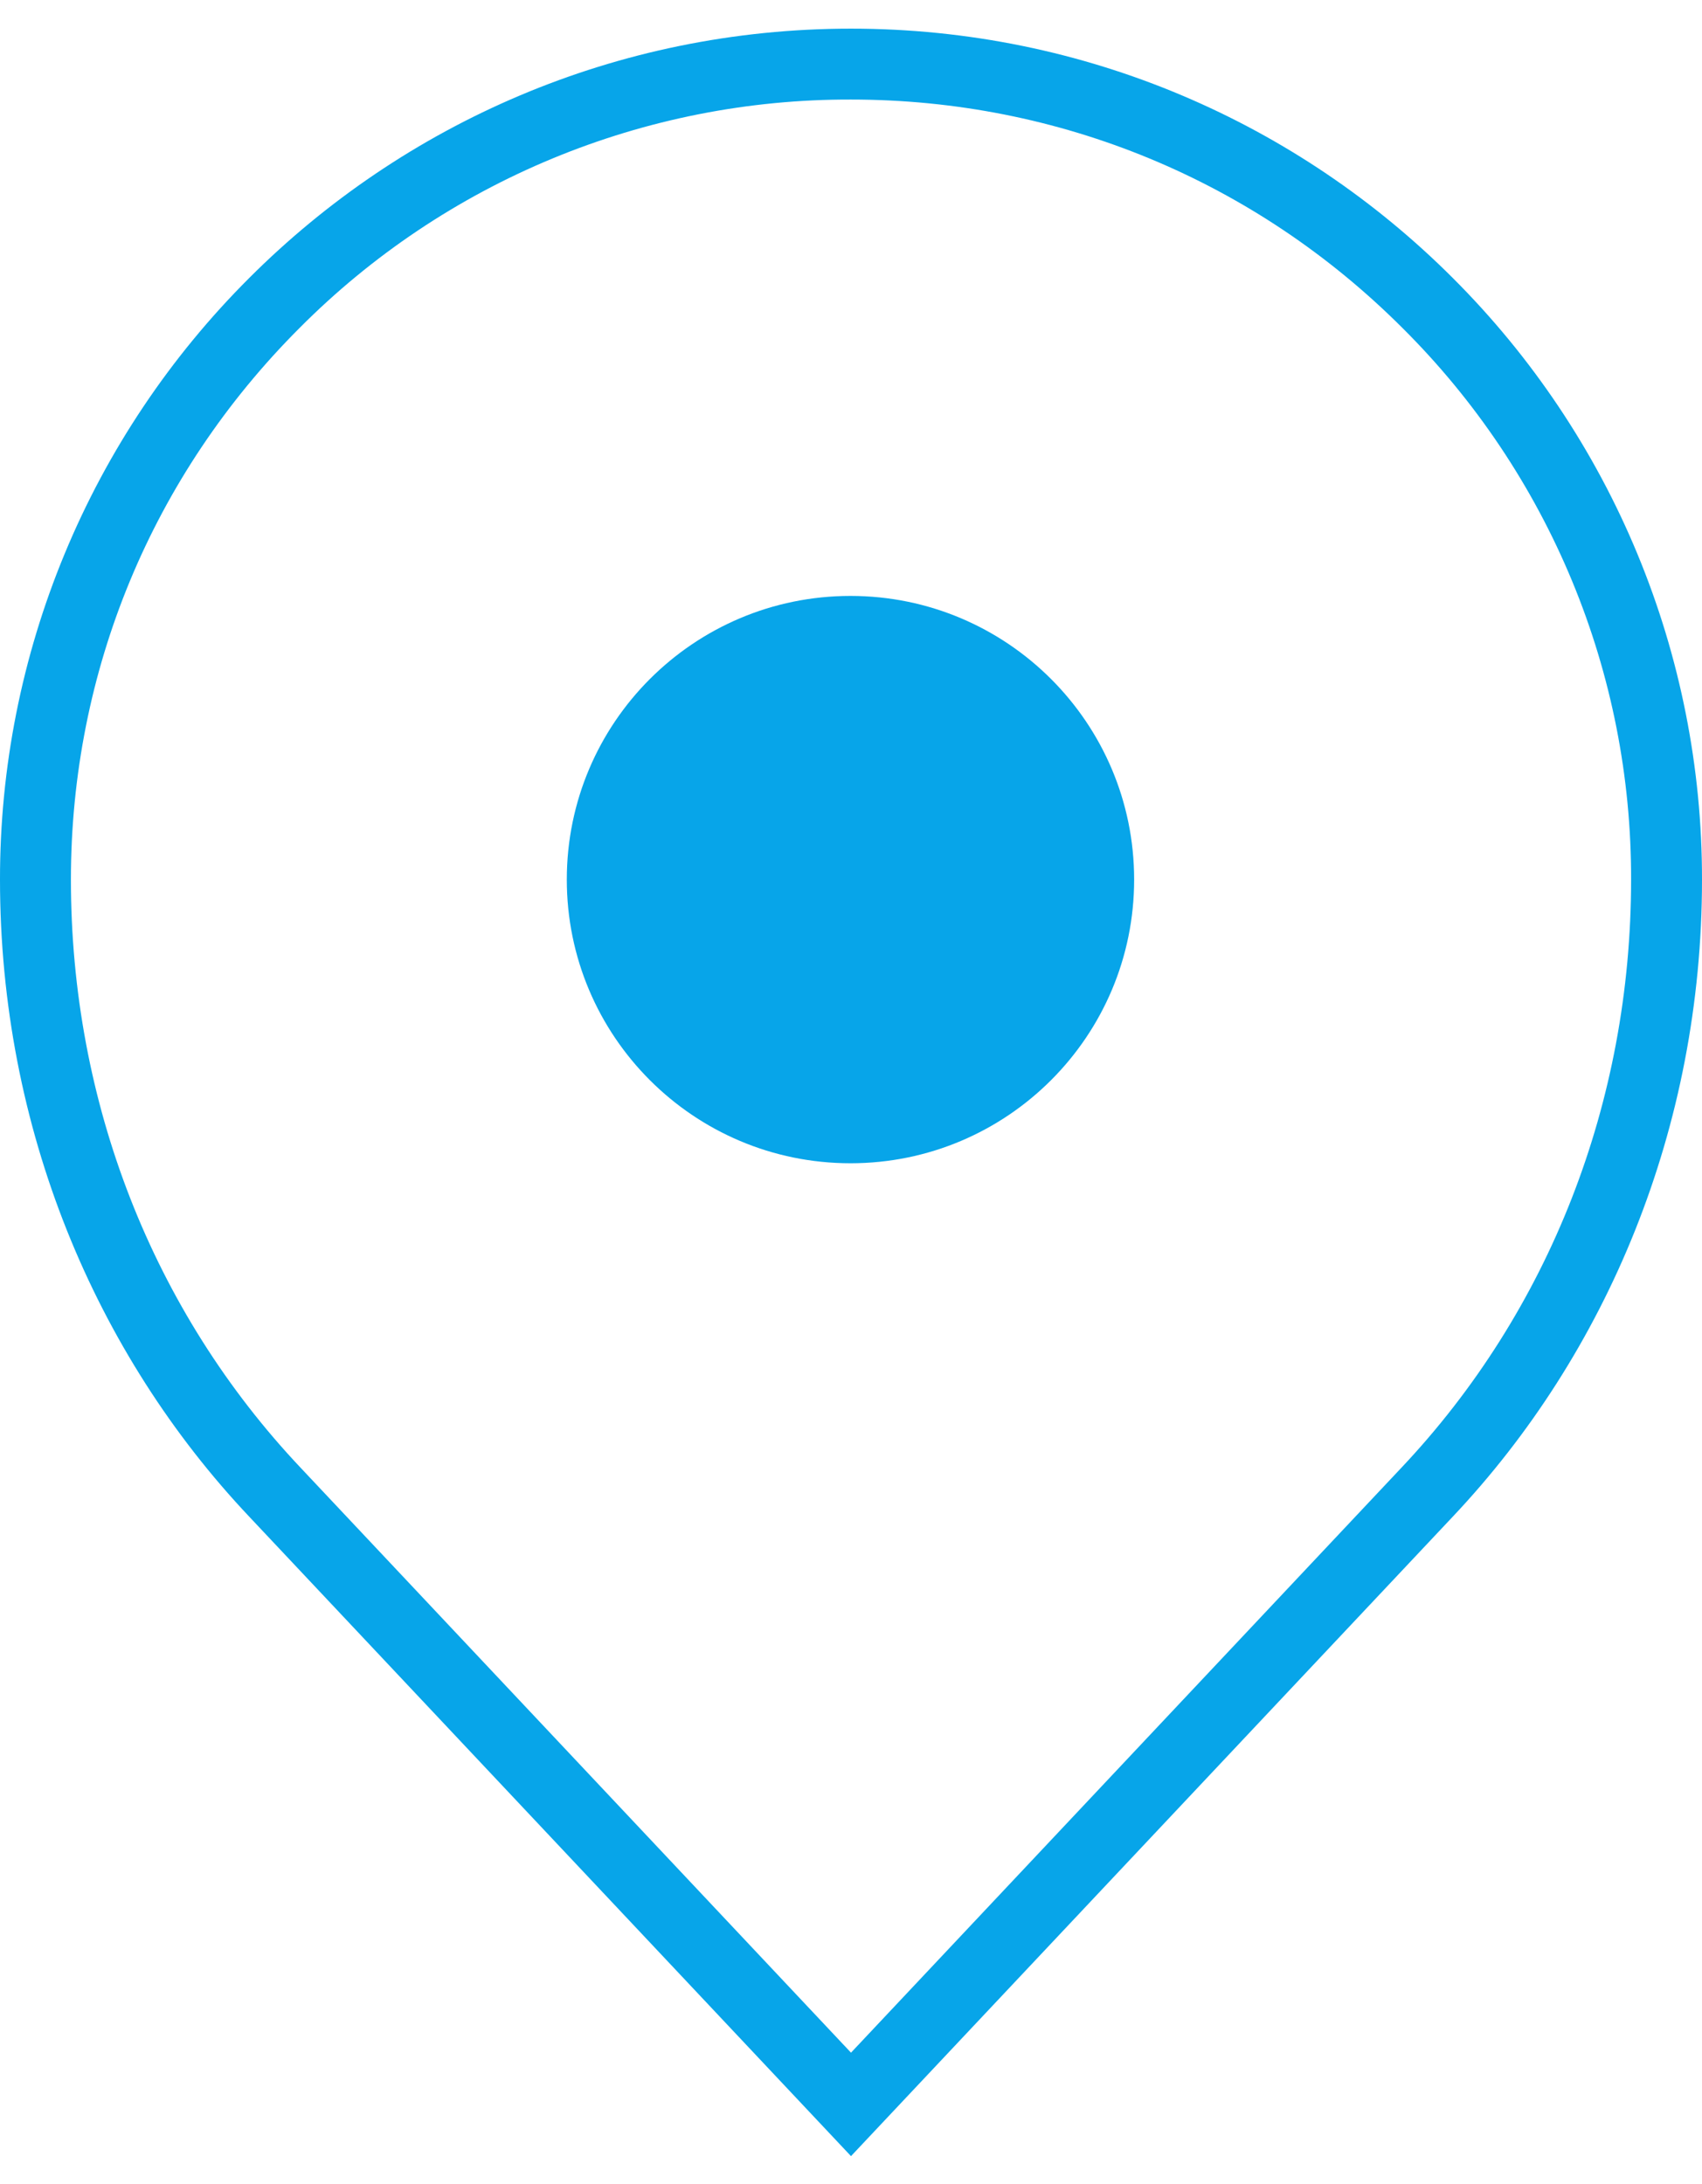 <svg width="53" height="68" viewBox="0 0 53 68" fill="none" xmlns="http://www.w3.org/2000/svg">
<path d="M45.237 8.654C40.442 3.858 33.817 0.892 26.5 0.892C19.183 0.892 12.558 3.858 7.763 8.654C5.299 11.112 3.344 14.032 2.012 17.248C0.679 20.464 -0.004 23.911 2.10495e-05 27.392C2.10495e-05 35.139 2.967 42.154 7.763 47.231L26.5 67.142L45.237 47.231C50.032 42.154 53 35.139 53 27.392C53.004 23.911 52.32 20.464 50.988 17.248C49.656 14.032 47.701 11.112 45.237 8.654ZM43.628 45.717L26.5 63.92L9.369 45.714C4.751 40.827 2.208 34.319 2.208 27.392C2.208 20.905 4.736 14.804 9.326 10.215C11.576 7.952 14.252 6.158 17.2 4.937C20.148 3.716 23.309 3.091 26.5 3.1C32.988 3.1 39.087 5.627 43.675 10.216C45.938 12.466 47.733 15.143 48.954 18.091C50.176 21.039 50.8 24.2 50.792 27.392C50.792 34.319 48.249 40.827 43.628 45.717Z" fill="url(#paint0_linear_158_35)"/>
<path d="M26.484 36.224C31.362 36.224 35.317 32.269 35.317 27.39C35.317 22.512 31.362 18.557 26.484 18.557C21.605 18.557 17.65 22.512 17.65 27.39C17.65 32.269 21.605 36.224 26.484 36.224Z" fill="url(#paint1_linear_158_35)"/>
<defs>
<linearGradient id="paint0_linear_158_35" x1="49.581" y1="67.142" x2="1.59995e-06" y2="67.142" gradientUnits="userSpaceOnUse">
<stop stop-color="#07A5E9"/>
<stop offset="1" stop-color="#07A5E9"/>
</linearGradient>
<linearGradient id="paint1_linear_158_35" x1="34.177" y1="36.224" x2="17.65" y2="36.224" gradientUnits="userSpaceOnUse">
<stop stop-color="#07A5E9"/>
<stop offset="1" stop-color="#07A5E9"/>
</linearGradient>
</defs>
</svg>
